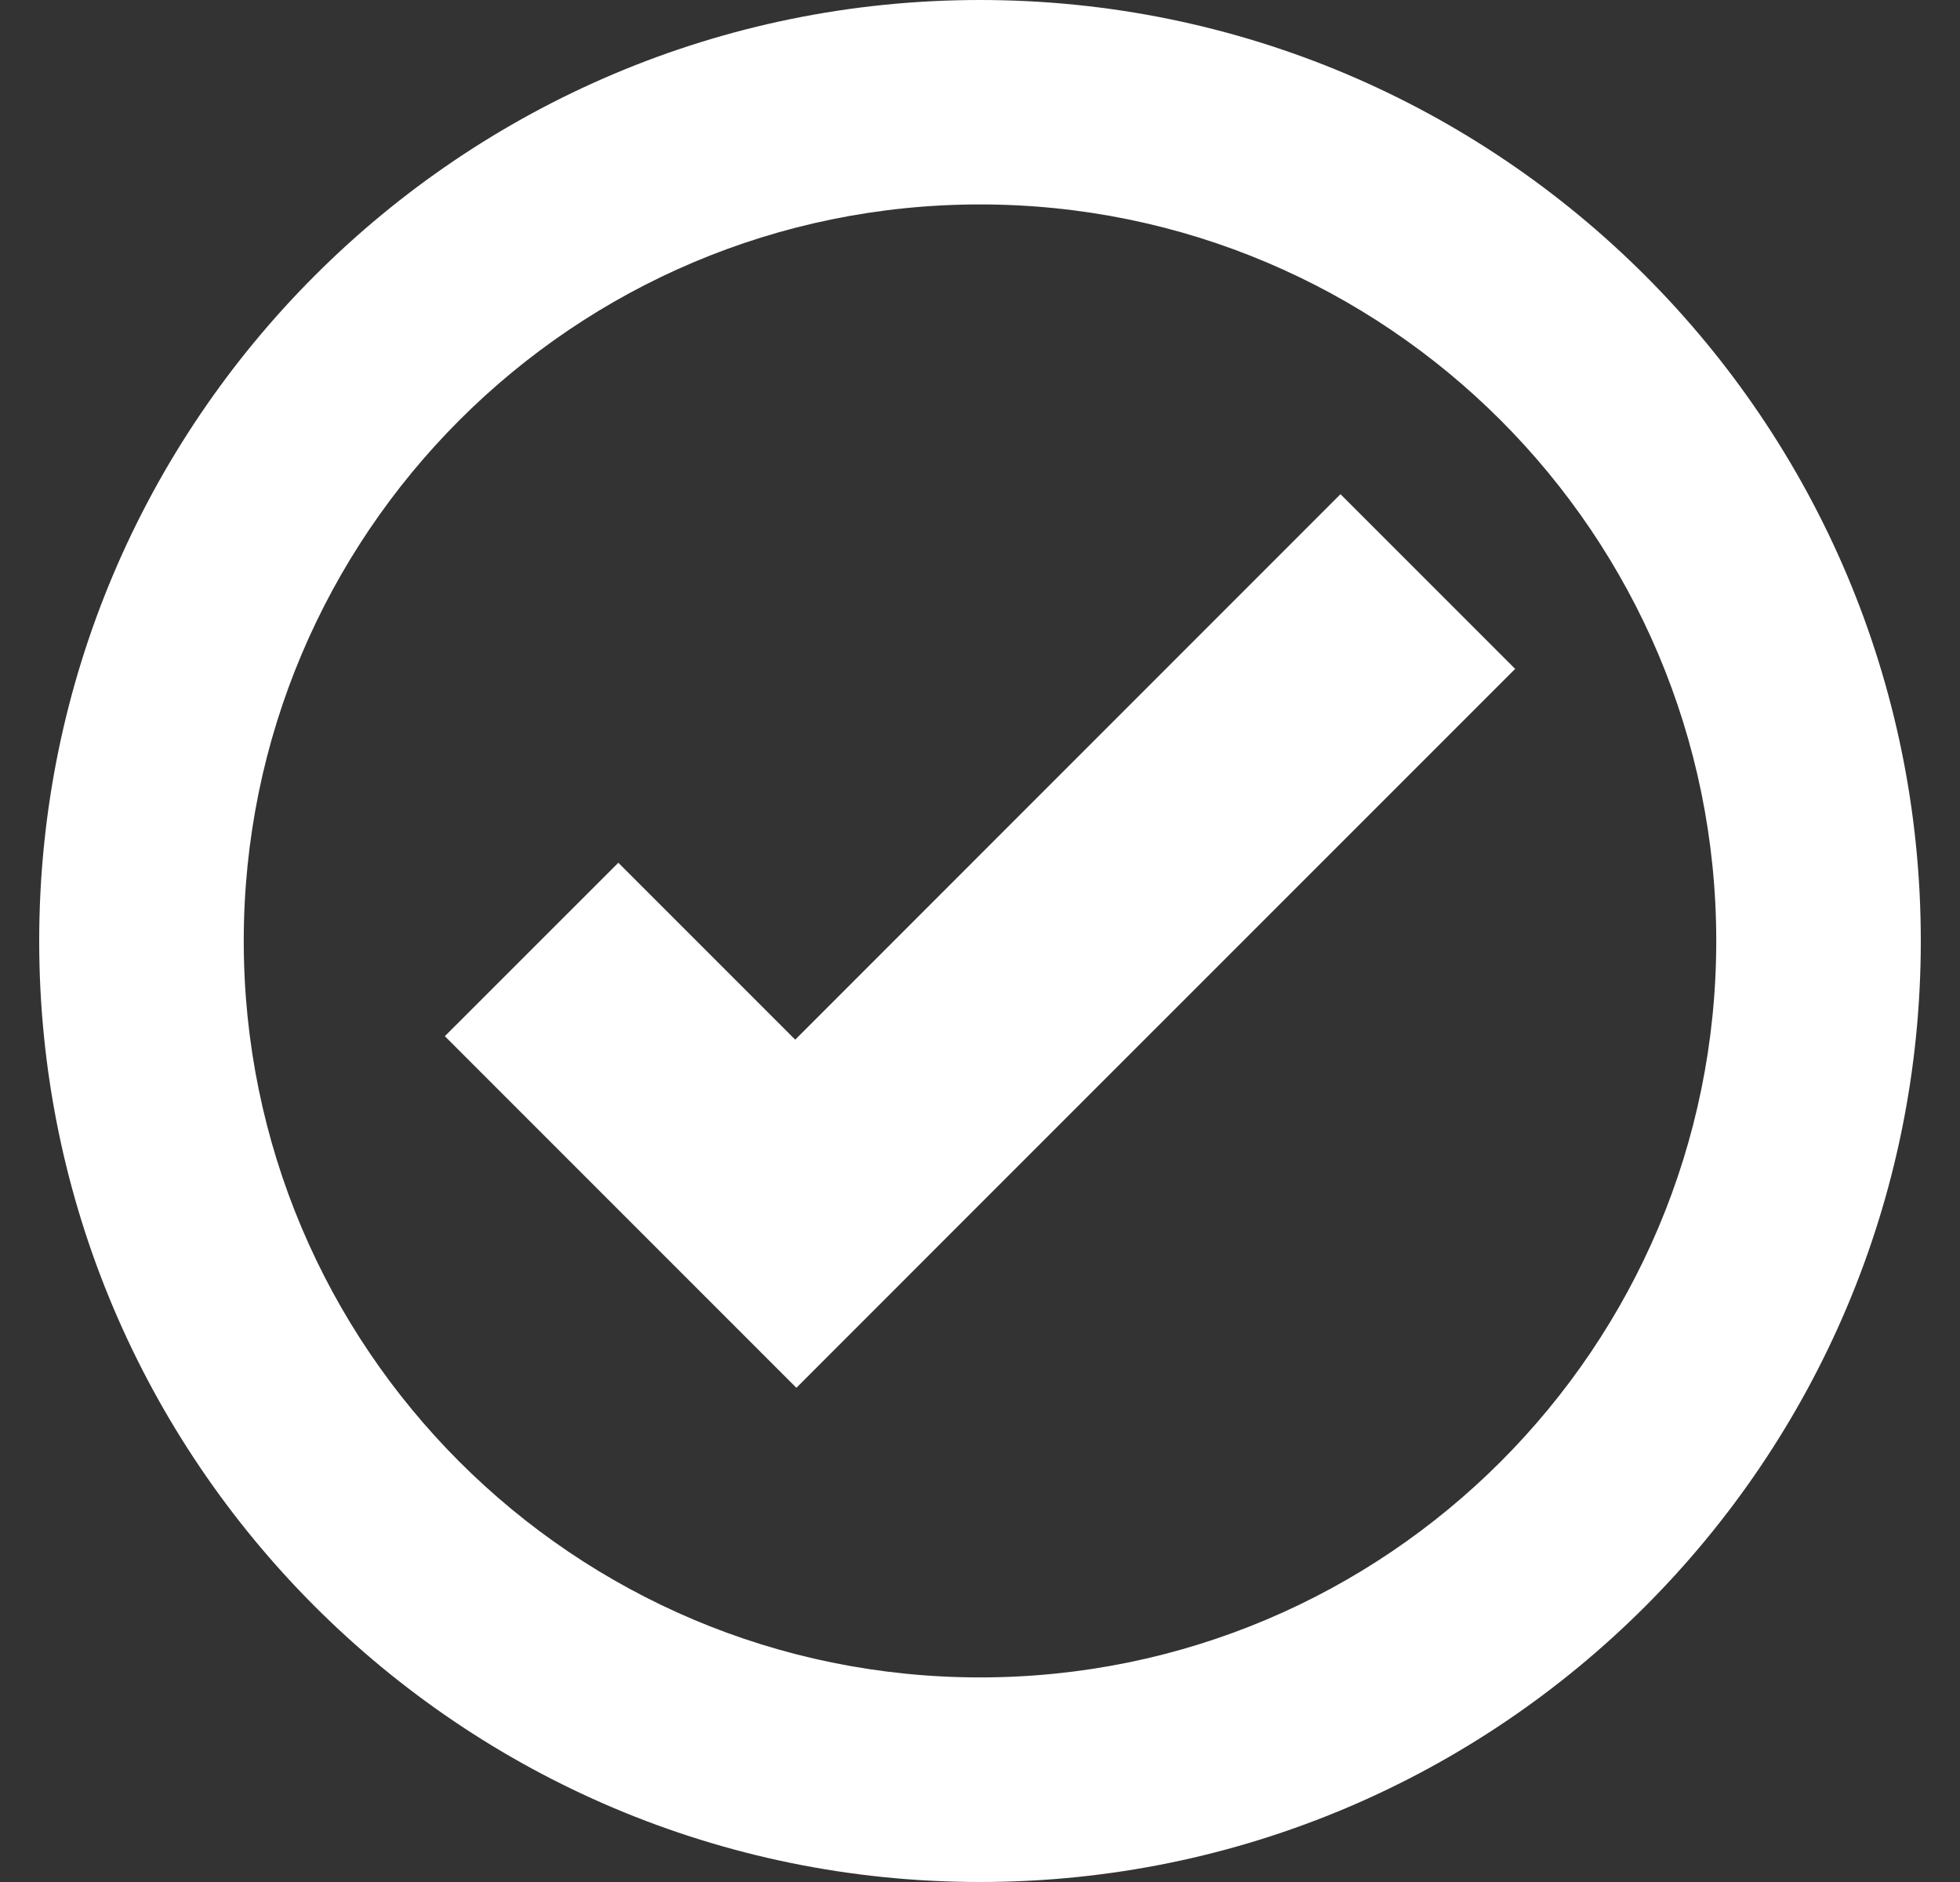 <svg width="25" height="24" viewBox="0 0 25 24" fill="none" xmlns="http://www.w3.org/2000/svg">
<rect x="0" y="0" width="25" height="24" fill="#333333" stroke="none"/>
<path d="M12.5 0C5.873 0 0.5 5.373 0.5 12C0.5 18.627 5.873 24 12.5 24C19.127 24 24.5 18.627 24.5 12C24.5 5.373 19.127 0 12.5 0ZM12.5 2.607C17.687 2.607 21.891 6.814 21.891 12C21.891 17.186 17.687 21.391 12.5 21.391C7.313 21.391 3.109 17.186 3.109 12C3.109 6.814 7.313 2.607 12.5 2.607ZM17.098 6.302L10.143 13.258L7.887 11.002L5.674 13.214L7.93 15.47L10.158 17.698L12.37 15.485L19.326 8.53L17.098 6.302Z" fill="white"/>
</svg>
